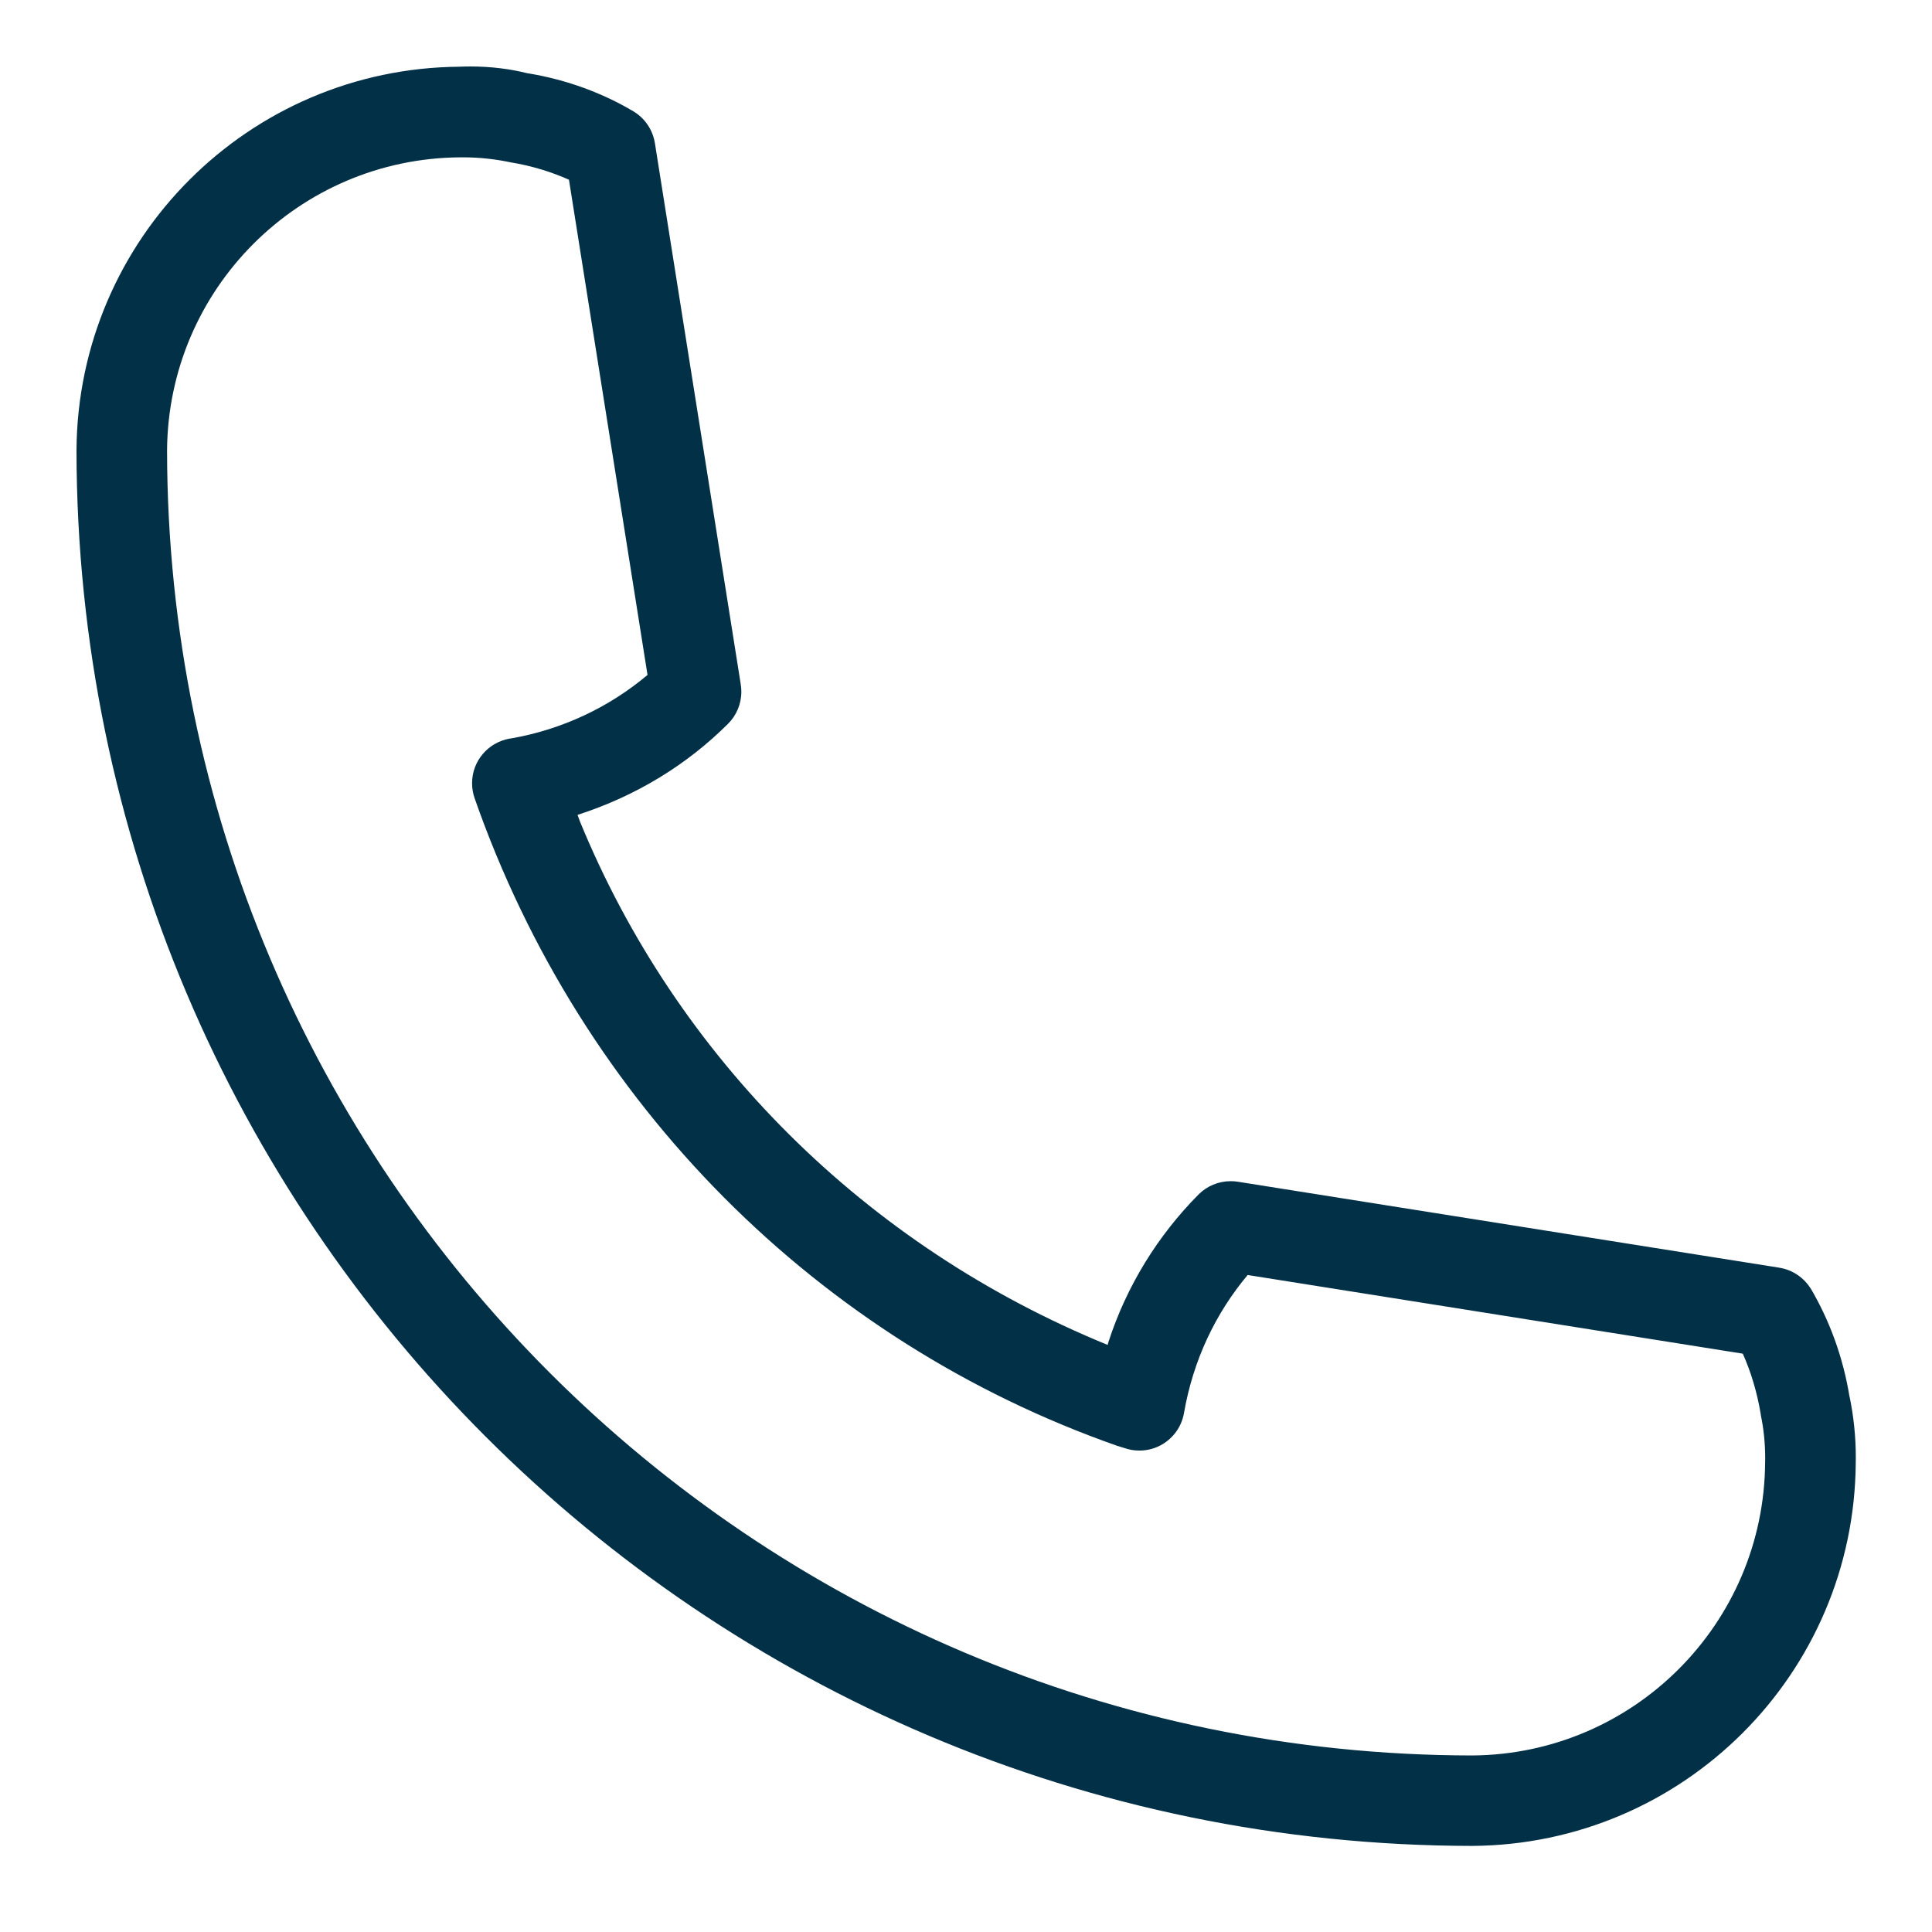 <?xml version="1.0" encoding="UTF-8"?> <svg xmlns="http://www.w3.org/2000/svg" viewBox="0 0 800.00 800.00" data-guides="{&quot;vertical&quot;:[],&quot;horizontal&quot;:[]}"><path fill="#023047" stroke="none" fill-opacity="1" stroke-width="1" stroke-opacity="1" id="tSvg49e8d13028" title="Path 1" d="M765.925 578.8C763.2 561.9 757.575 546.75 749.575 533.175C749.683 533.375 749.792 533.575 749.9 533.775C747.05 529.125 742.375 525.85 736.875 524.95C736.842 524.942 736.808 524.933 736.775 524.925C662.033 513.058 587.292 501.192 512.55 489.325C511.675 489.175 510.65 489.1 509.625 489.1C504.45 489.1 499.75 491.175 496.35 494.55C496.35 494.55 496.35 494.55 496.35 494.55C479.475 511.55 466.5 532.45 458.95 555.8C458.85 556.167 458.75 556.533 458.65 556.9C358.275 515.9 280.175 437.775 240.1 340.05C239.783 339.175 239.467 338.3 239.15 337.425C263.575 329.55 284.5 316.6 301.475 299.7C301.475 299.7 301.475 299.7 301.475 299.7C304.875 296.3 306.975 291.6 306.975 286.425C306.975 285.4 306.9 284.4 306.725 283.4C306.733 283.433 306.742 283.467 306.75 283.5C294.892 208.75 283.033 134 271.175 59.25C270.25 53.625 266.95 48.925 262.35 46.15C262.325 46.133 262.3 46.117 262.275 46.1C249.65 38.6 234.925 33.1 219.2 30.45C218.95 30.417 218.7 30.383 218.45 30.35C211.375 28.55 203.25 27.525 194.875 27.525C193.3 27.525 191.725 27.55 190.15 27.625C190.225 27.625 190.3 27.625 190.375 27.625C102.925 28.25 32.225 99 31.675 186.4C31.675 186.417 31.675 186.433 31.675 186.45C32.05 505.475 290.55 764 609.55 764.35C609.558 764.35 609.567 764.35 609.575 764.35C697.075 763.825 767.875 693.05 768.425 605.625C768.425 605.608 768.425 605.592 768.425 605.575C768.425 604.95 768.45 604.225 768.45 603.475C768.45 594.725 767.525 586.2 765.8 577.95C765.85 578.217 765.9 578.483 765.925 578.8ZM609.575 726.9C311.25 726.55 69.525 484.8 69.175 186.525C69.175 186.517 69.175 186.508 69.175 186.5C69.65 119.65 123.725 65.6 190.55 65.15C190.567 65.15 190.583 65.15 190.6 65.15C190.95 65.15 191.35 65.15 191.75 65.15C198.625 65.15 205.35 65.9 211.8 67.3C211.592 67.258 211.383 67.217 211.175 67.175C220.35 68.675 228.55 71.225 236.225 74.7C236.017 74.617 235.808 74.533 235.6 74.45C246.442 142.792 257.283 211.133 268.125 279.475C252.425 292.7 233.025 302.025 211.7 305.75C211.458 305.783 211.217 305.817 210.975 305.85C202.1 307.45 195.475 315.1 195.475 324.325C195.475 326.525 195.85 328.625 196.55 330.575C196.533 330.533 196.517 330.492 196.5 330.45C240.825 457.25 338.9 555.3 462.65 598.7C463.658 599.008 464.667 599.317 465.675 599.625C467.5 600.275 469.6 600.65 471.775 600.65C475.275 600.65 478.575 599.7 481.375 598.025C481.35 598.042 481.325 598.058 481.3 598.075C485.95 595.3 489.25 590.7 490.225 585.3C490.233 585.258 490.242 585.217 490.25 585.175C494.075 563.1 503.4 543.675 516.775 527.775C516.725 527.833 516.675 527.892 516.625 527.95C584.967 538.808 653.308 549.667 721.65 560.525C724.975 567.925 727.6 576.55 729.075 585.55C729.1 585.75 729.125 585.95 729.15 586.15C730.275 591.45 730.925 597.525 730.925 603.75C730.925 604.35 730.925 604.975 730.9 605.575C730.9 605.542 730.9 605.508 730.9 605.475C730.5 672.35 676.425 726.45 609.6 726.9C609.583 726.9 609.567 726.9 609.575 726.9Z"></path><defs></defs></svg> 